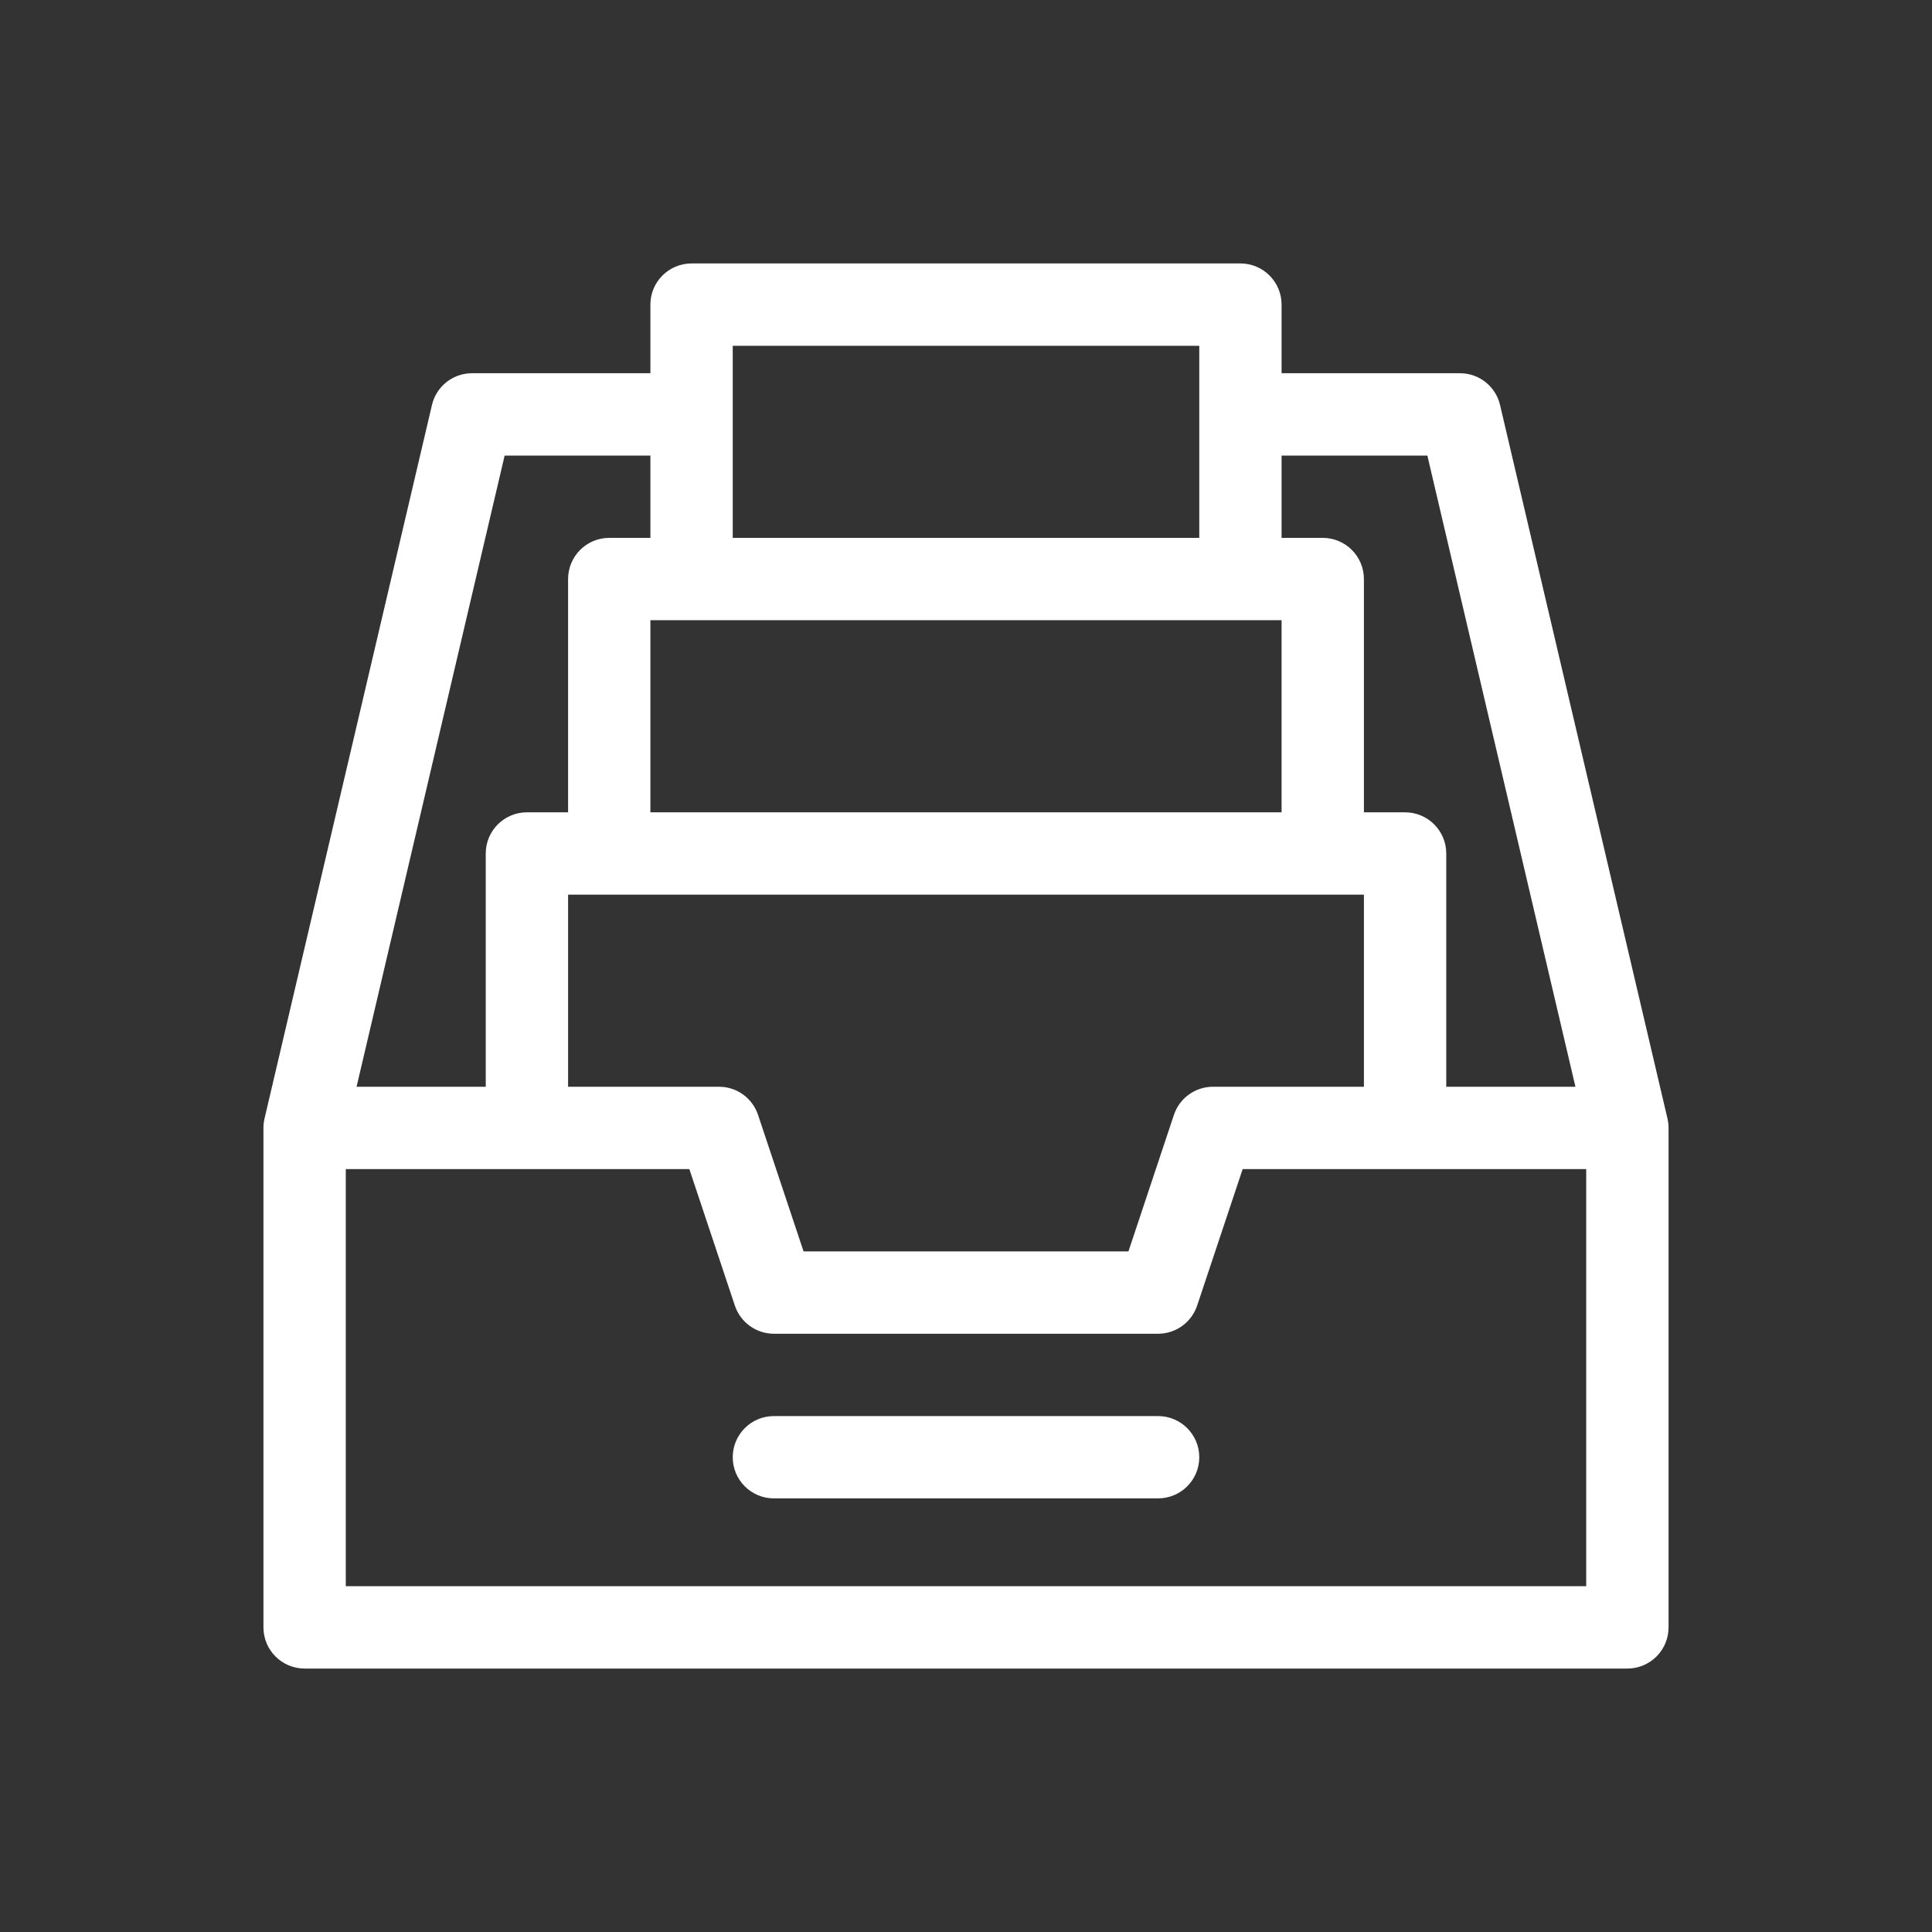 <?xml version="1.0" encoding="UTF-8"?>
<svg width="50px" height="50px" viewBox="0 0 50 50" version="1.1" xmlns="http://www.w3.org/2000/svg" xmlns:xlink="http://www.w3.org/1999/xlink">
    <rect x="0" y="0" width="50" height="50" fill="#333333" stroke="none"/>
    <!-- Generator: Sketch 63.1 (92452) - https://sketch.com -->
    <title>Archief-wit</title>
    <desc>Created with Sketch.</desc>
    <g id="Archief" stroke="none" stroke-width="1" fill="none" fill-rule="evenodd">
        <rect id="clip" x="0" y="0" width="50" height="50"></rect>
        <g id="folder-(10)" transform="translate(6.818, 6.818)" fill="#FFFFFF" fill-rule="nonzero">
            <path d="M23.153,29.83 L13.21,29.83 C12.622,29.83 12.145,30.307 12.145,30.895 C12.145,31.483 12.622,31.96 13.21,31.96 L23.153,31.96 C23.742,31.96 24.219,31.483 24.219,30.895 C24.219,30.307 23.742,29.83 23.153,29.83 Z" id="Path"></path>
            <path d="M36.336,22.129 L32.003,3.663 C31.89,3.181 31.461,2.841 30.966,2.841 L26.349,2.841 L26.349,1.065 C26.349,0.477 25.872,0 25.284,0 L11.08,0 C10.491,0 10.014,0.477 10.014,1.065 L10.014,2.841 L5.398,2.841 C4.903,2.841 4.474,3.181 4.361,3.663 L0.028,22.129 C0.009,22.209 0,22.29 0,22.372 L0,35.298 C0,35.887 0.477,36.364 1.065,36.364 L35.298,36.364 C35.887,36.364 36.364,35.887 36.364,35.298 L36.364,22.372 C36.364,22.29 36.354,22.209 36.336,22.129 Z M30.122,4.972 L33.954,21.307 L30.611,21.307 L30.611,15.27 C30.611,14.682 30.134,14.205 29.545,14.205 L28.48,14.205 L28.48,8.168 C28.48,7.579 28.003,7.102 27.415,7.102 L26.349,7.102 L26.349,4.972 L30.122,4.972 Z M26.349,9.233 L26.349,14.205 L10.014,14.205 L10.014,9.233 L26.349,9.233 Z M28.48,16.335 L28.48,21.307 L24.574,21.307 C24.115,21.307 23.708,21.6 23.563,22.035 L22.386,25.568 L13.978,25.568 L12.8,22.035 C12.655,21.6 12.248,21.307 11.79,21.307 L7.884,21.307 L7.884,16.335 L28.48,16.335 Z M24.219,2.131 L24.219,7.102 L12.145,7.102 L12.145,2.131 L24.219,2.131 Z M6.242,4.972 L10.014,4.972 L10.014,7.102 L8.949,7.102 C8.361,7.102 7.884,7.579 7.884,8.168 L7.884,14.205 L6.818,14.205 C6.23,14.205 5.753,14.682 5.753,15.27 L5.753,21.307 L2.41,21.307 L6.242,4.972 Z M2.131,34.233 L2.131,23.438 L11.022,23.438 L12.2,26.97 C12.345,27.405 12.752,27.699 13.21,27.699 L23.153,27.699 C23.612,27.699 24.019,27.405 24.164,26.97 L25.342,23.438 L34.233,23.438 L34.233,34.233 L2.131,34.233 Z" id="Shape"></path>
        </g>
    </g>
</svg>